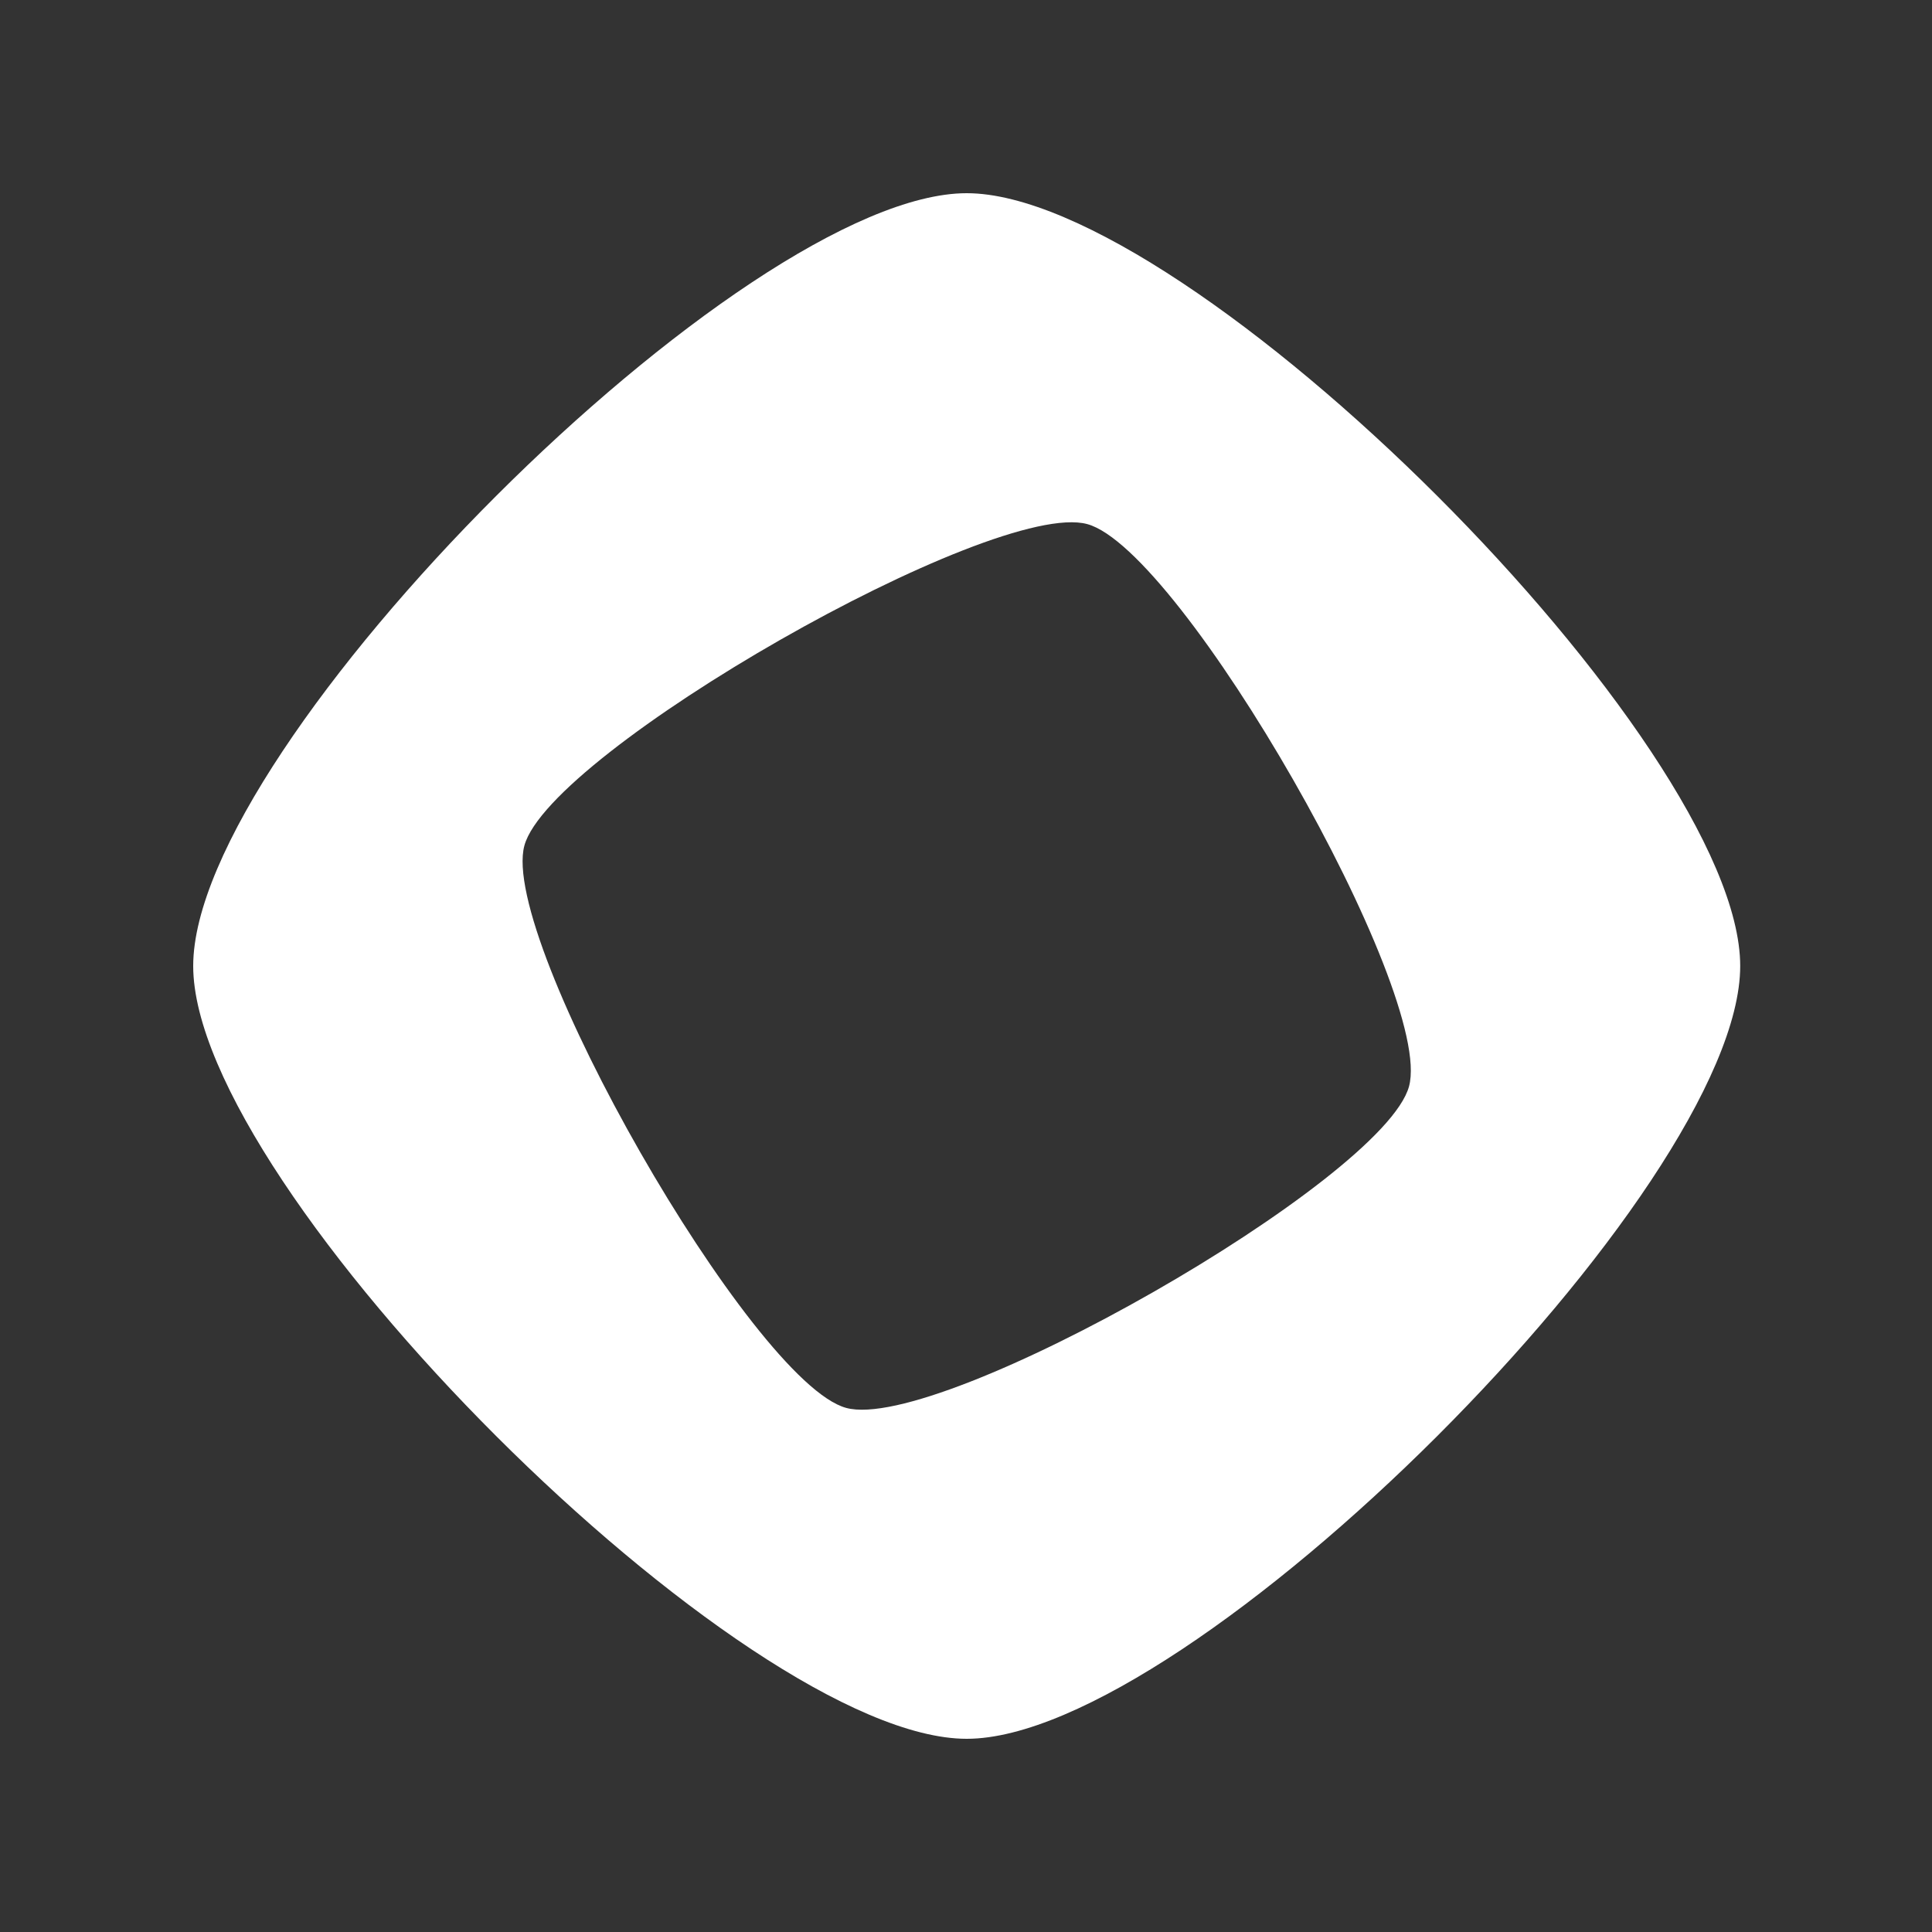 <?xml version="1.0" encoding="utf-8"?>
<svg xmlns="http://www.w3.org/2000/svg" width="250" height="250" viewBox="0 0 250 250" fill="none">
<rect x="0" y="0" width="250" height="250" fill="#333333" stroke="none"/>
<path d="M125.091 25C96.187 25 25 96.12 25 124.999C25 153.878 96.187 225 125.091 225C153.994 225 225.182 153.877 225.182 124.999C225.182 96.121 153.996 25 125.091 25ZM109.493 182.182C97.305 178.864 64.535 121.593 67.857 109.416C71.178 97.238 128.5 64.499 140.689 67.817C152.878 71.136 185.648 128.405 182.326 140.583C179.004 152.761 121.681 185.501 109.493 182.182Z" fill="white"/>
</svg>